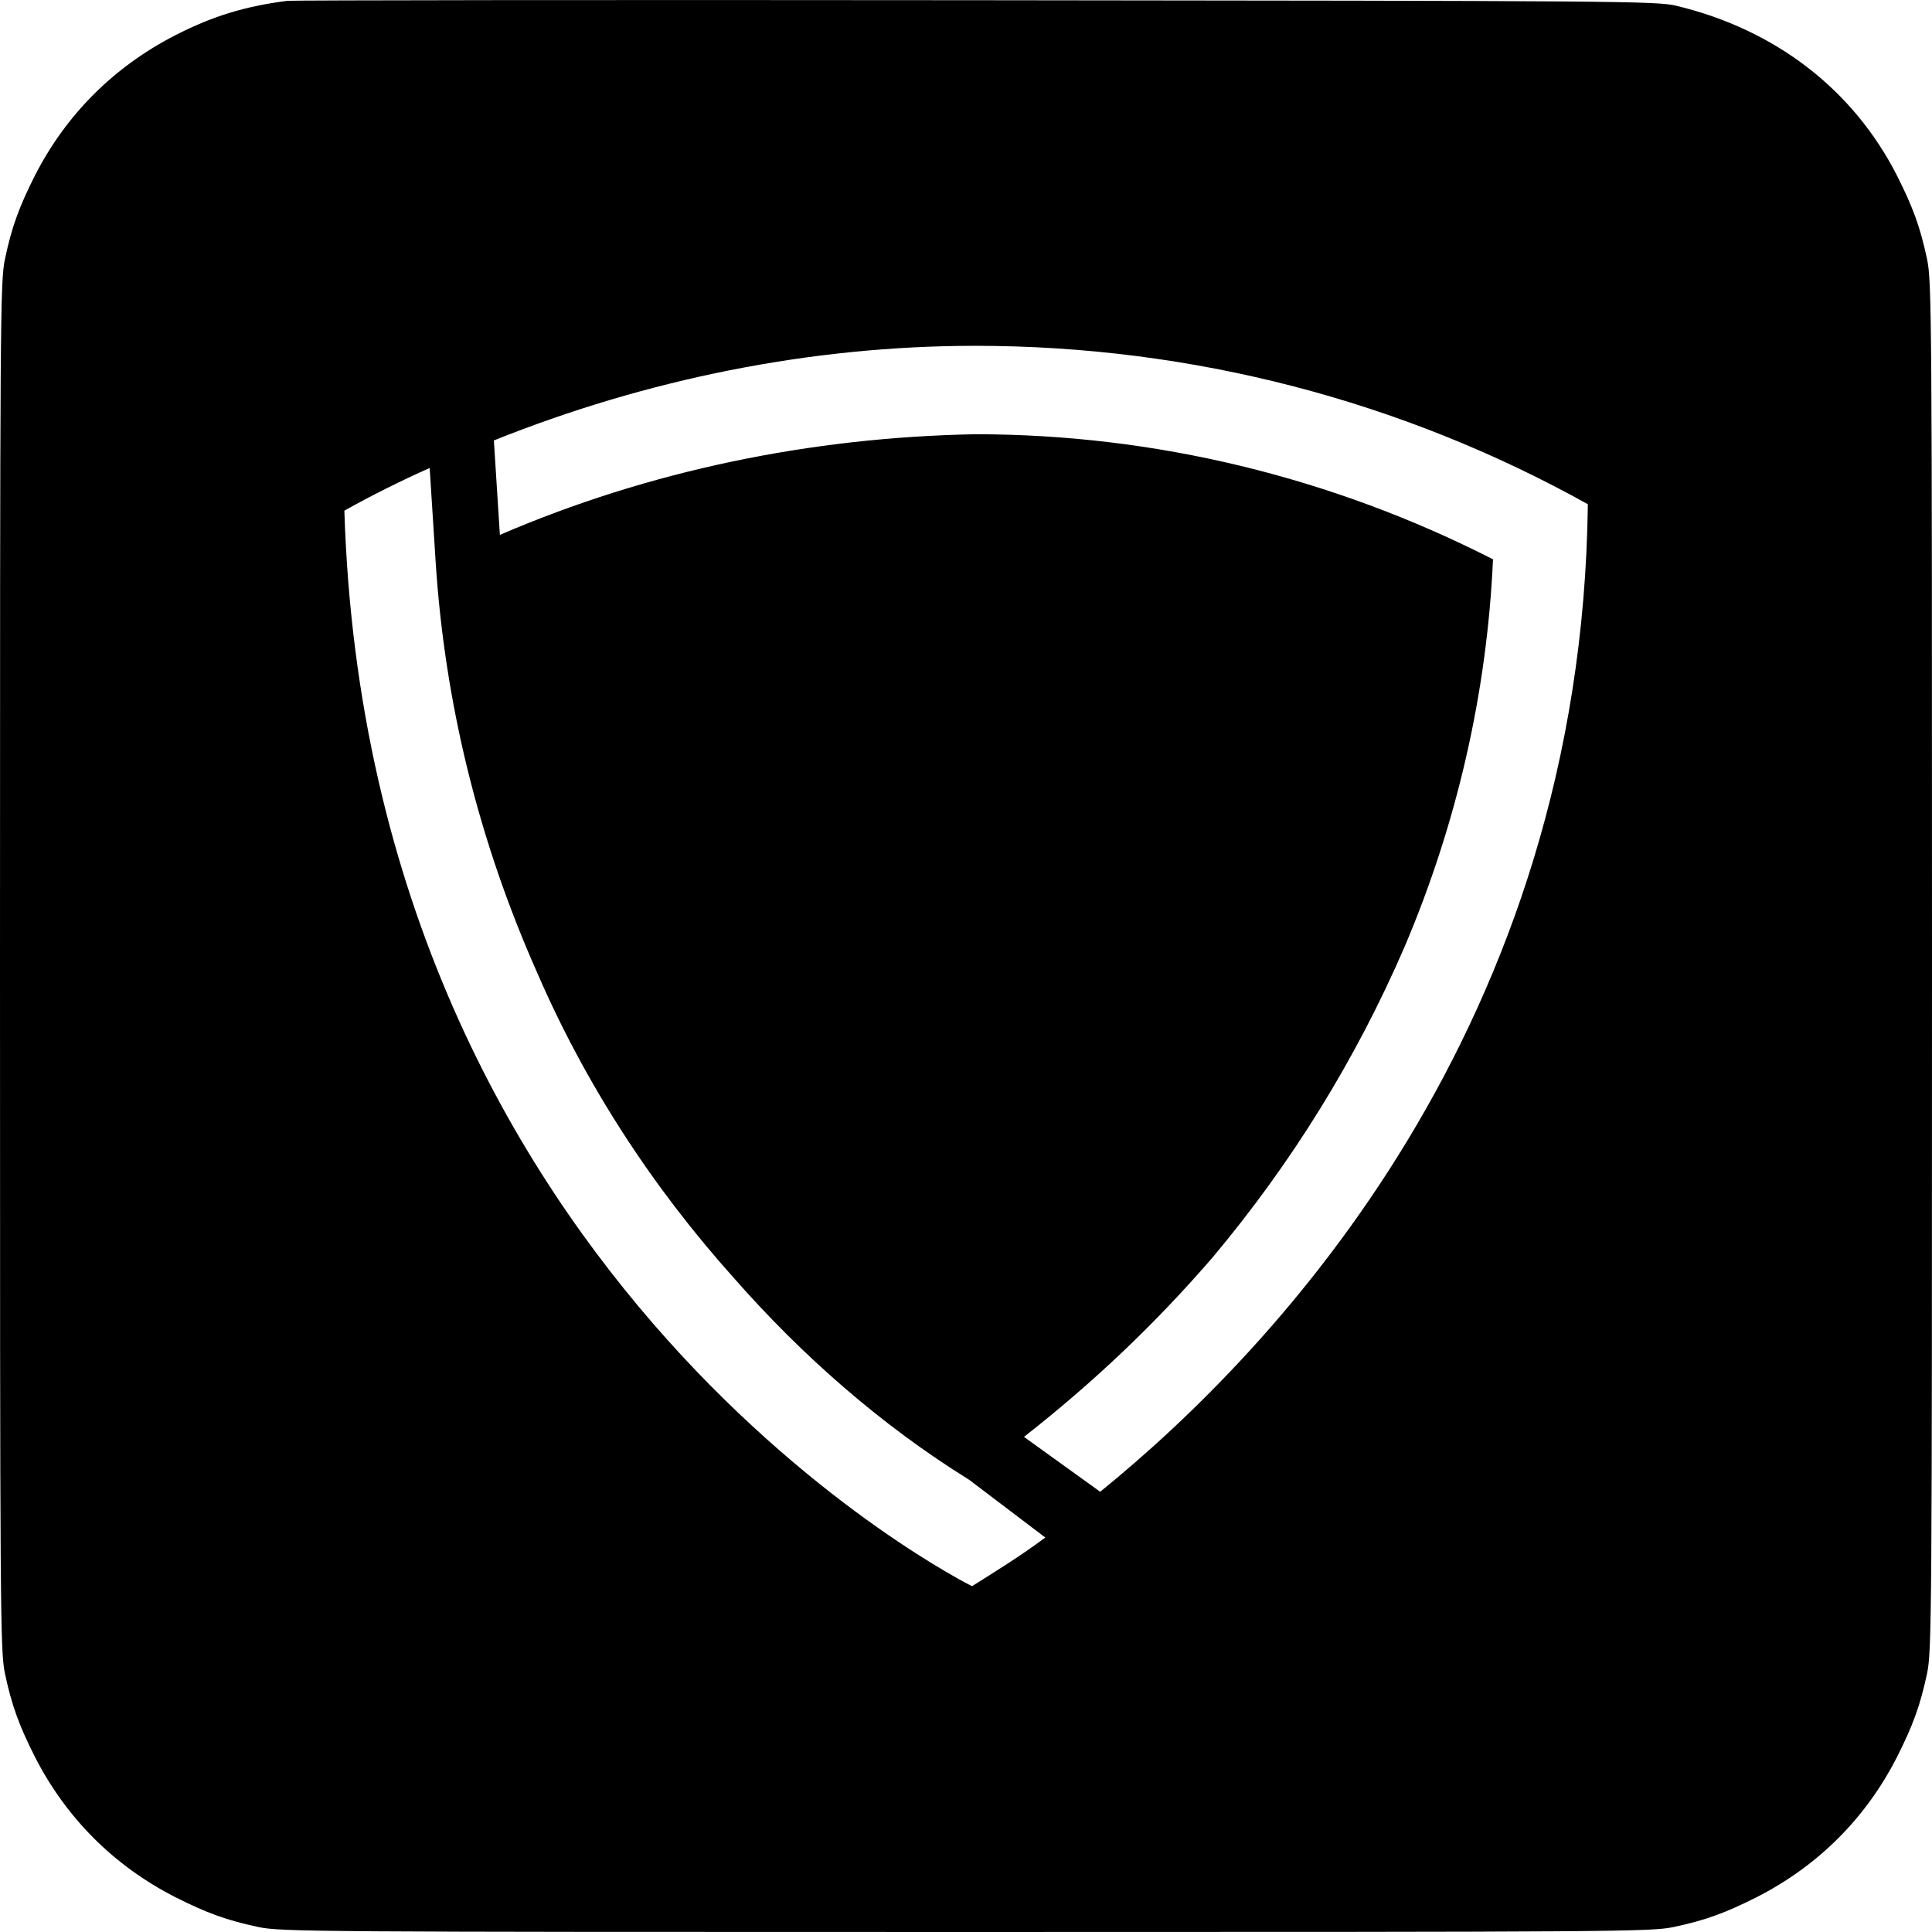 <?xml version="1.0" encoding="utf-8"?>
<!-- Generator: Adobe Illustrator 24.1.1, SVG Export Plug-In . SVG Version: 6.00 Build 0)  -->
<svg version="1.1" id="Layer_1" xmlns="http://www.w3.org/2000/svg" xmlns:xlink="http://www.w3.org/1999/xlink" x="0px" y="0px"
	 viewBox="0 0 933 933" style="enable-background:new 0 0 933 933;" xml:space="preserve">
<path d="M930.6,125.1c-3.3-15.6-6.9-25.2-14.5-40.3c-21.2-41.6-58.7-70.5-106.5-82c-9.5-2.3-26.4-2.4-338.4-2.7
	C290.6-0.1,141.2,0.1,138.8,0.4C118.4,3,102.6,7.8,84.5,17.1C55,32.3,32,55.2,16.9,84.7C9.3,99.8,5.7,109.4,2.4,125.1
	C0.1,135.9,0,152.2,0,466.6s0.1,330.7,2.4,341.6c3.3,15.6,6.9,25.2,14.5,40.3C32,878,55,901,84.5,916.1
	c15.1,7.6,24.7,11.2,40.3,14.5c10.8,2.3,27.1,2.4,341.7,2.4s330.9-0.1,341.7-2.4c15.6-3.3,25.2-6.9,40.3-14.5
	c29.5-15.1,52.5-38,67.6-67.6c7.6-15.1,11.2-24.7,14.5-40.3c2.3-10.8,2.4-27.1,2.4-341.6S932.9,135.9,930.6,125.1z M469.4,766
	c0,0-291.4-144.3-303.1-519.4c13.2-7.4,27.9-14.7,41.2-20.6l2.9,45.6c4.4,67.7,20.6,133.9,48.6,197.2c23.5,54.5,56,104.5,95.7,148.7
	c32.3,36.8,70.7,70.7,113.3,97.1l36.8,27.9C493,751.3,481.2,758.6,469.4,766z M531.3,720.4l-36.8-26.5
	c33.8-26.5,63.3-54.5,91.2-86.8c38.2-45.6,69.2-95.7,92.7-150.1c25-58.9,39.7-122.1,42.6-186.9c-77.9-39.7-163.3-60.4-250.1-60.4
	c-79.5,1.5-157.5,17.6-229.5,48.6l-2.9-45.6C312,183.2,391.5,167,471,167c104.5,0,206,26.5,295.8,76.5
	C763.8,495.2,616.6,651.2,531.3,720.4z"/>
</svg>
